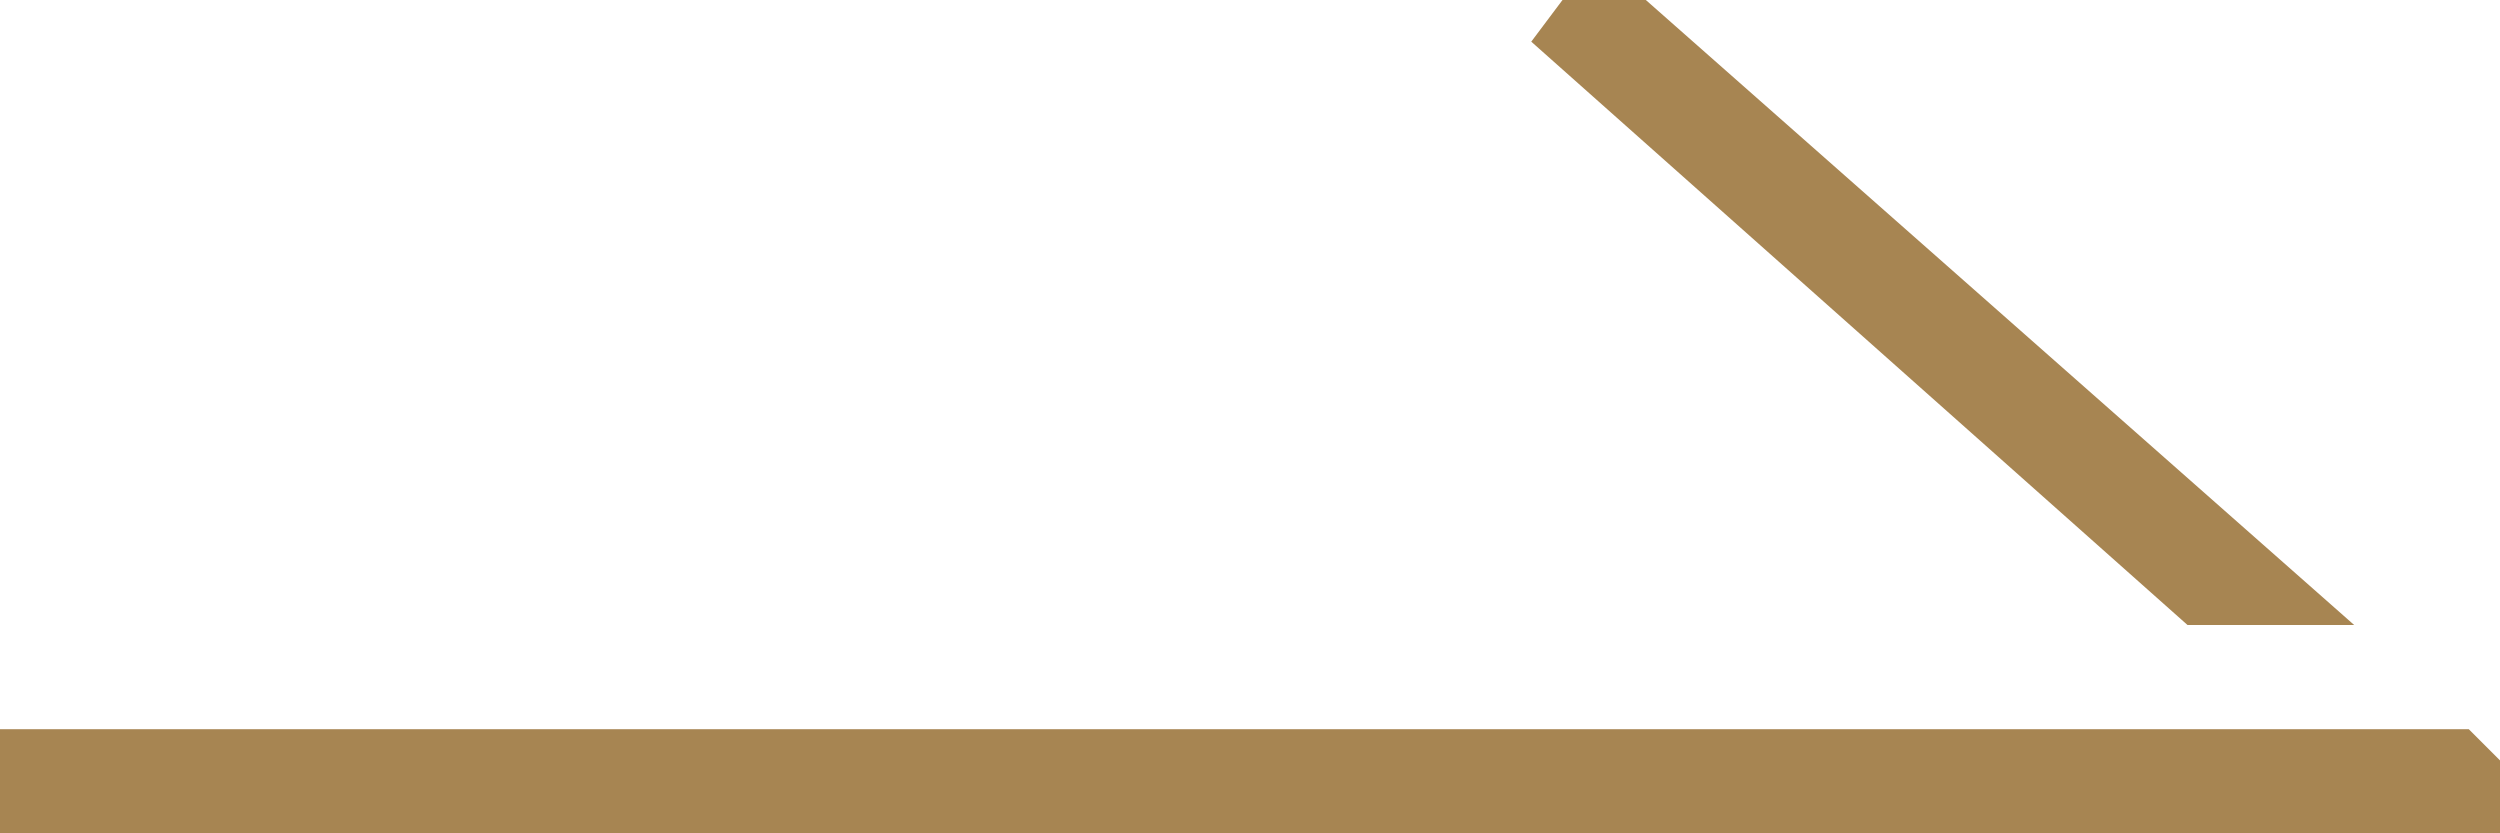 <?xml version="1.0" encoding="UTF-8"?>
<svg id="_レイヤー_1" xmlns="http://www.w3.org/2000/svg" version="1.1" viewBox="0 0 24 8">
  <!-- Generator: Adobe Illustrator 29.0.0, SVG Export Plug-In . SVG Version: 2.1.0 Build 186)  -->
  <defs>
    <style>
      .st0 {
        fill: #a78552;
      }
    </style>
  </defs>
  <path class="st0" d="M23.7,7H0v1h24v-.7l-.3-.3ZM22.6,6L15.8,0h-.8l-.3.4,6.3,5.6h1.6Z"/>
</svg>